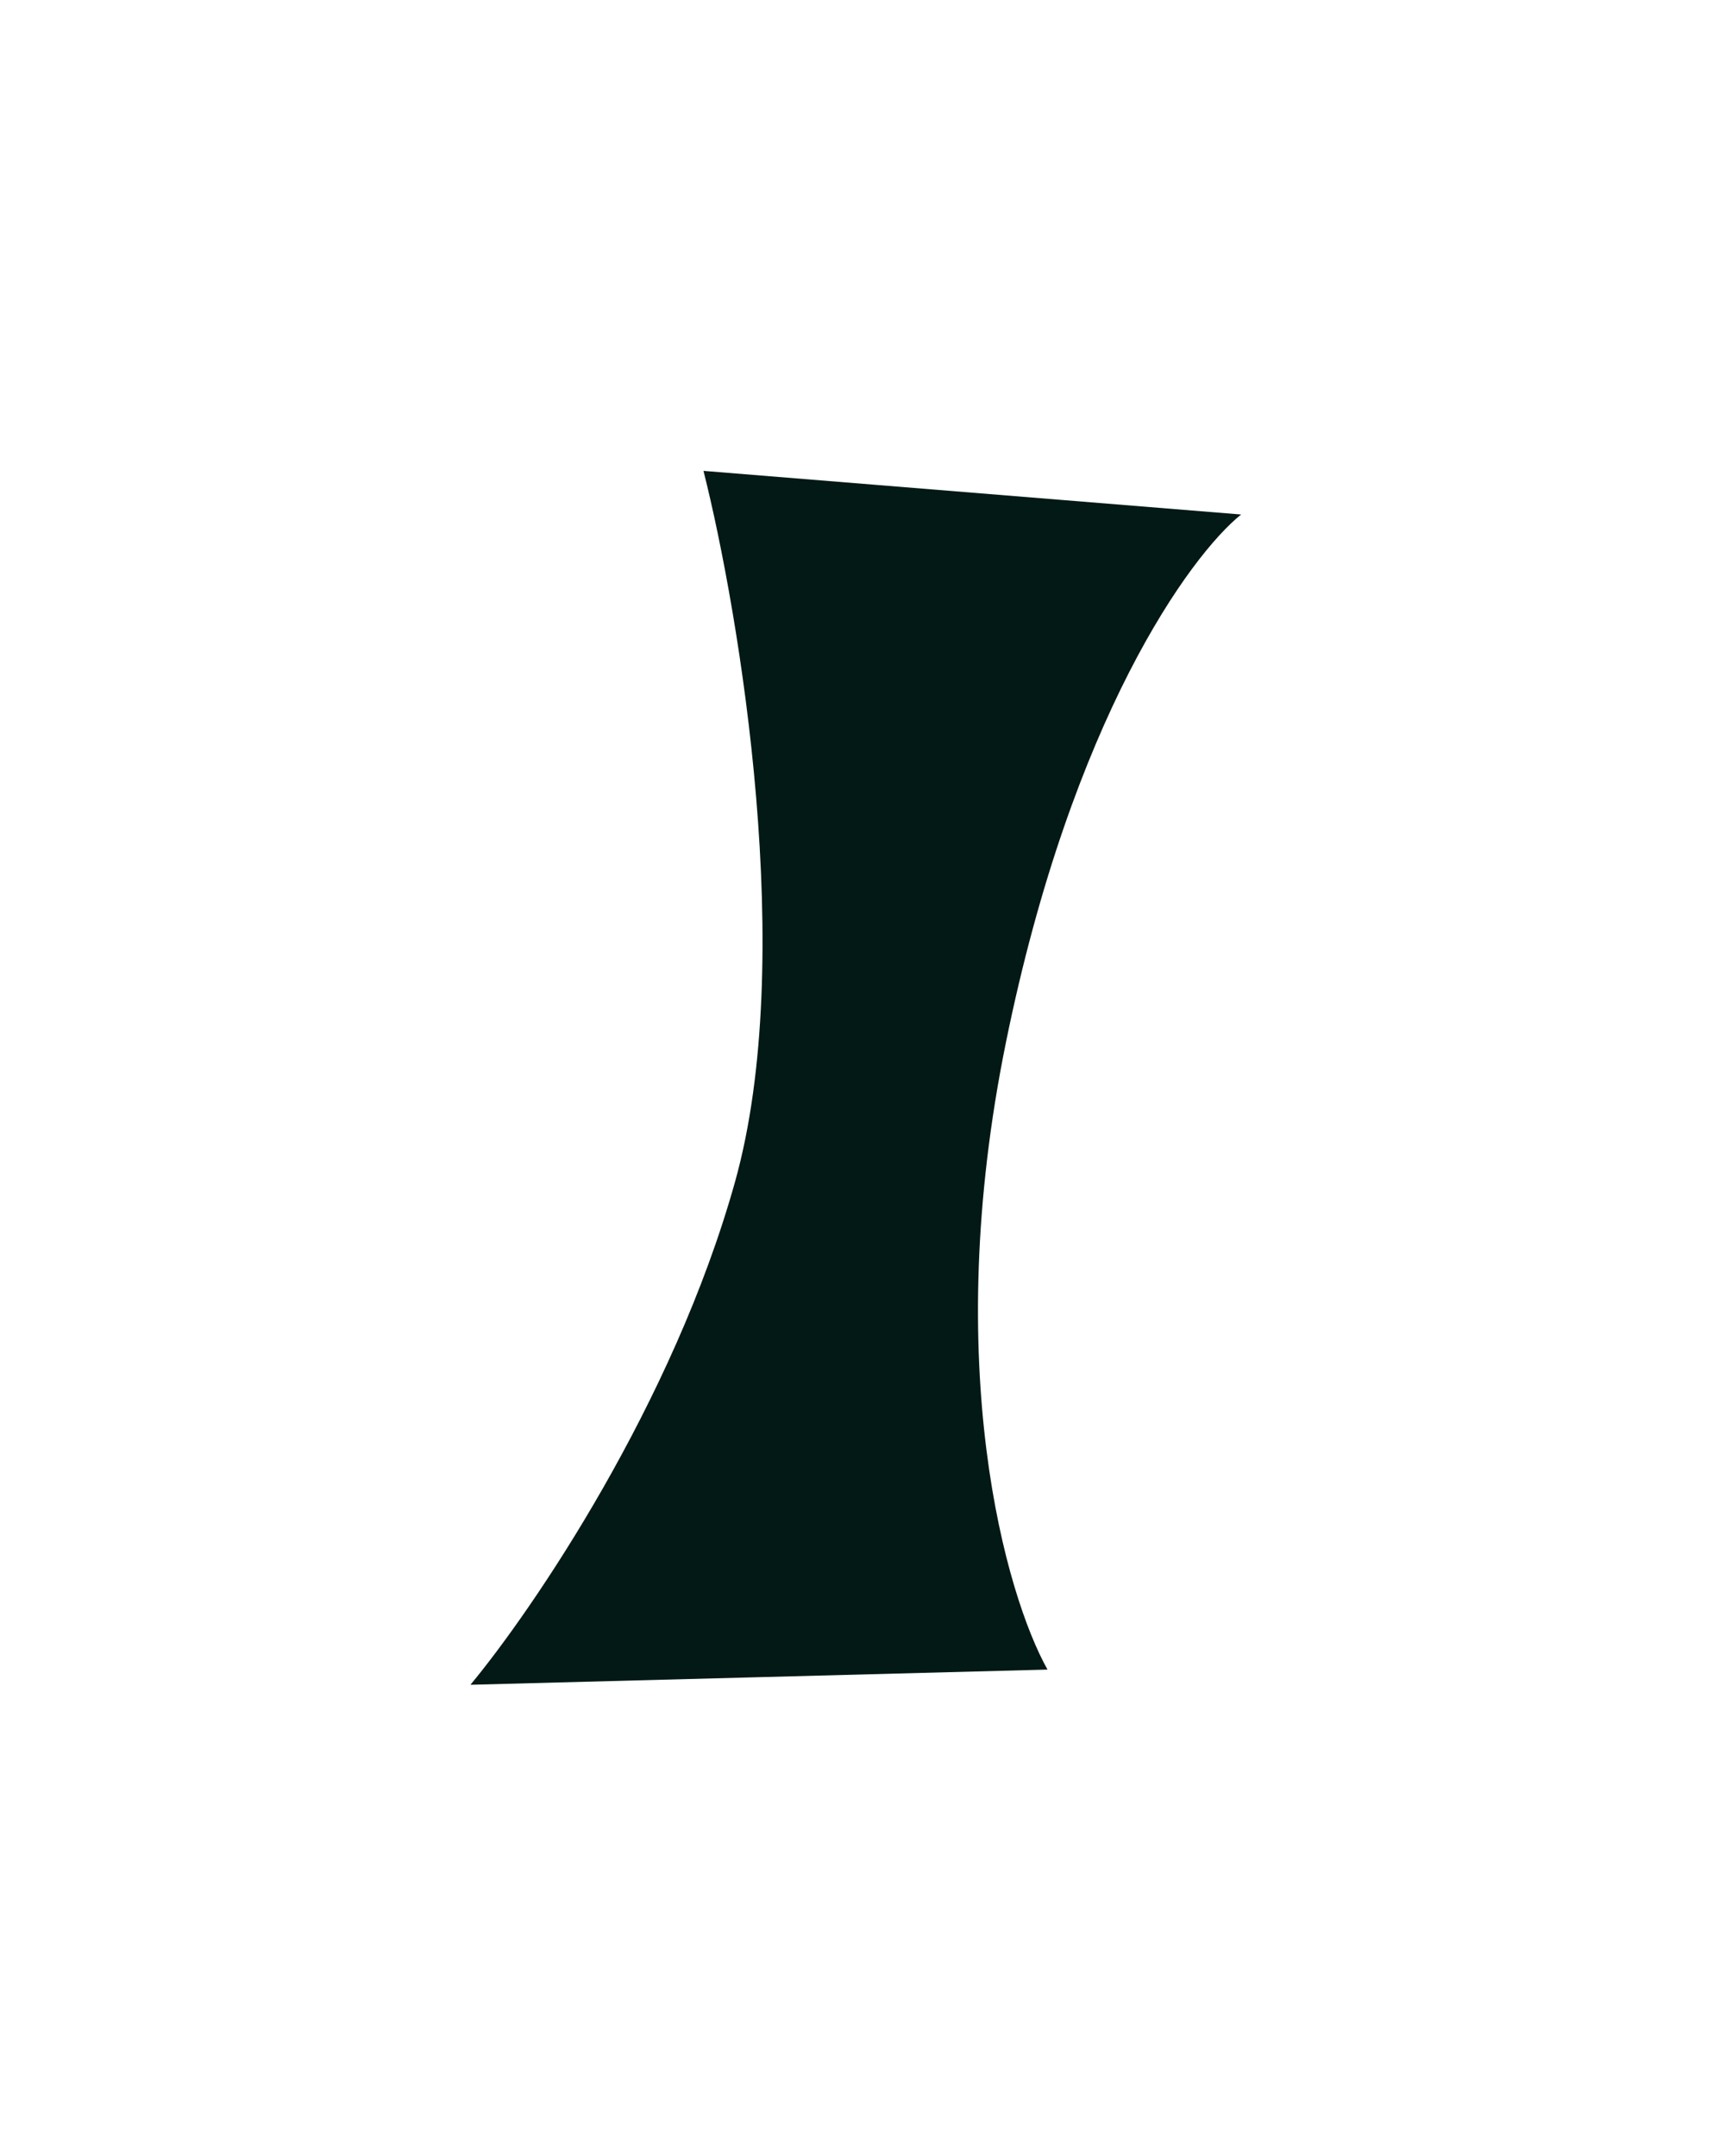 <svg width="619" height="779" viewBox="0 0 619 779" fill="none" xmlns="http://www.w3.org/2000/svg">
<g filter="url(#filter0_f_251_4131)">
<path d="M363.488 376.668C339.653 493.846 363.576 576.521 378.517 603.211L170 608.698C192.555 581.497 243.259 507.058 265.629 426.911C288 346.764 267.337 222.325 254.209 170.123L448.486 185.887C430.084 200.656 387.323 259.489 363.488 376.668Z" fill="#031915"/>
</g>
<defs>
<filter id="filter0_f_251_4131" x="-0" y="0.124" width="618.486" height="778.575" filterUnits="userSpaceOnUse" color-interpolation-filters="sRGB">
<feFlood flood-opacity="0" result="BackgroundImageFix"/>
<feBlend mode="normal" in="SourceGraphic" in2="BackgroundImageFix" result="shape"/>
<feGaussianBlur stdDeviation="85" result="effect1_foregroundBlur_251_4131"/>
</filter>
</defs>
</svg>
